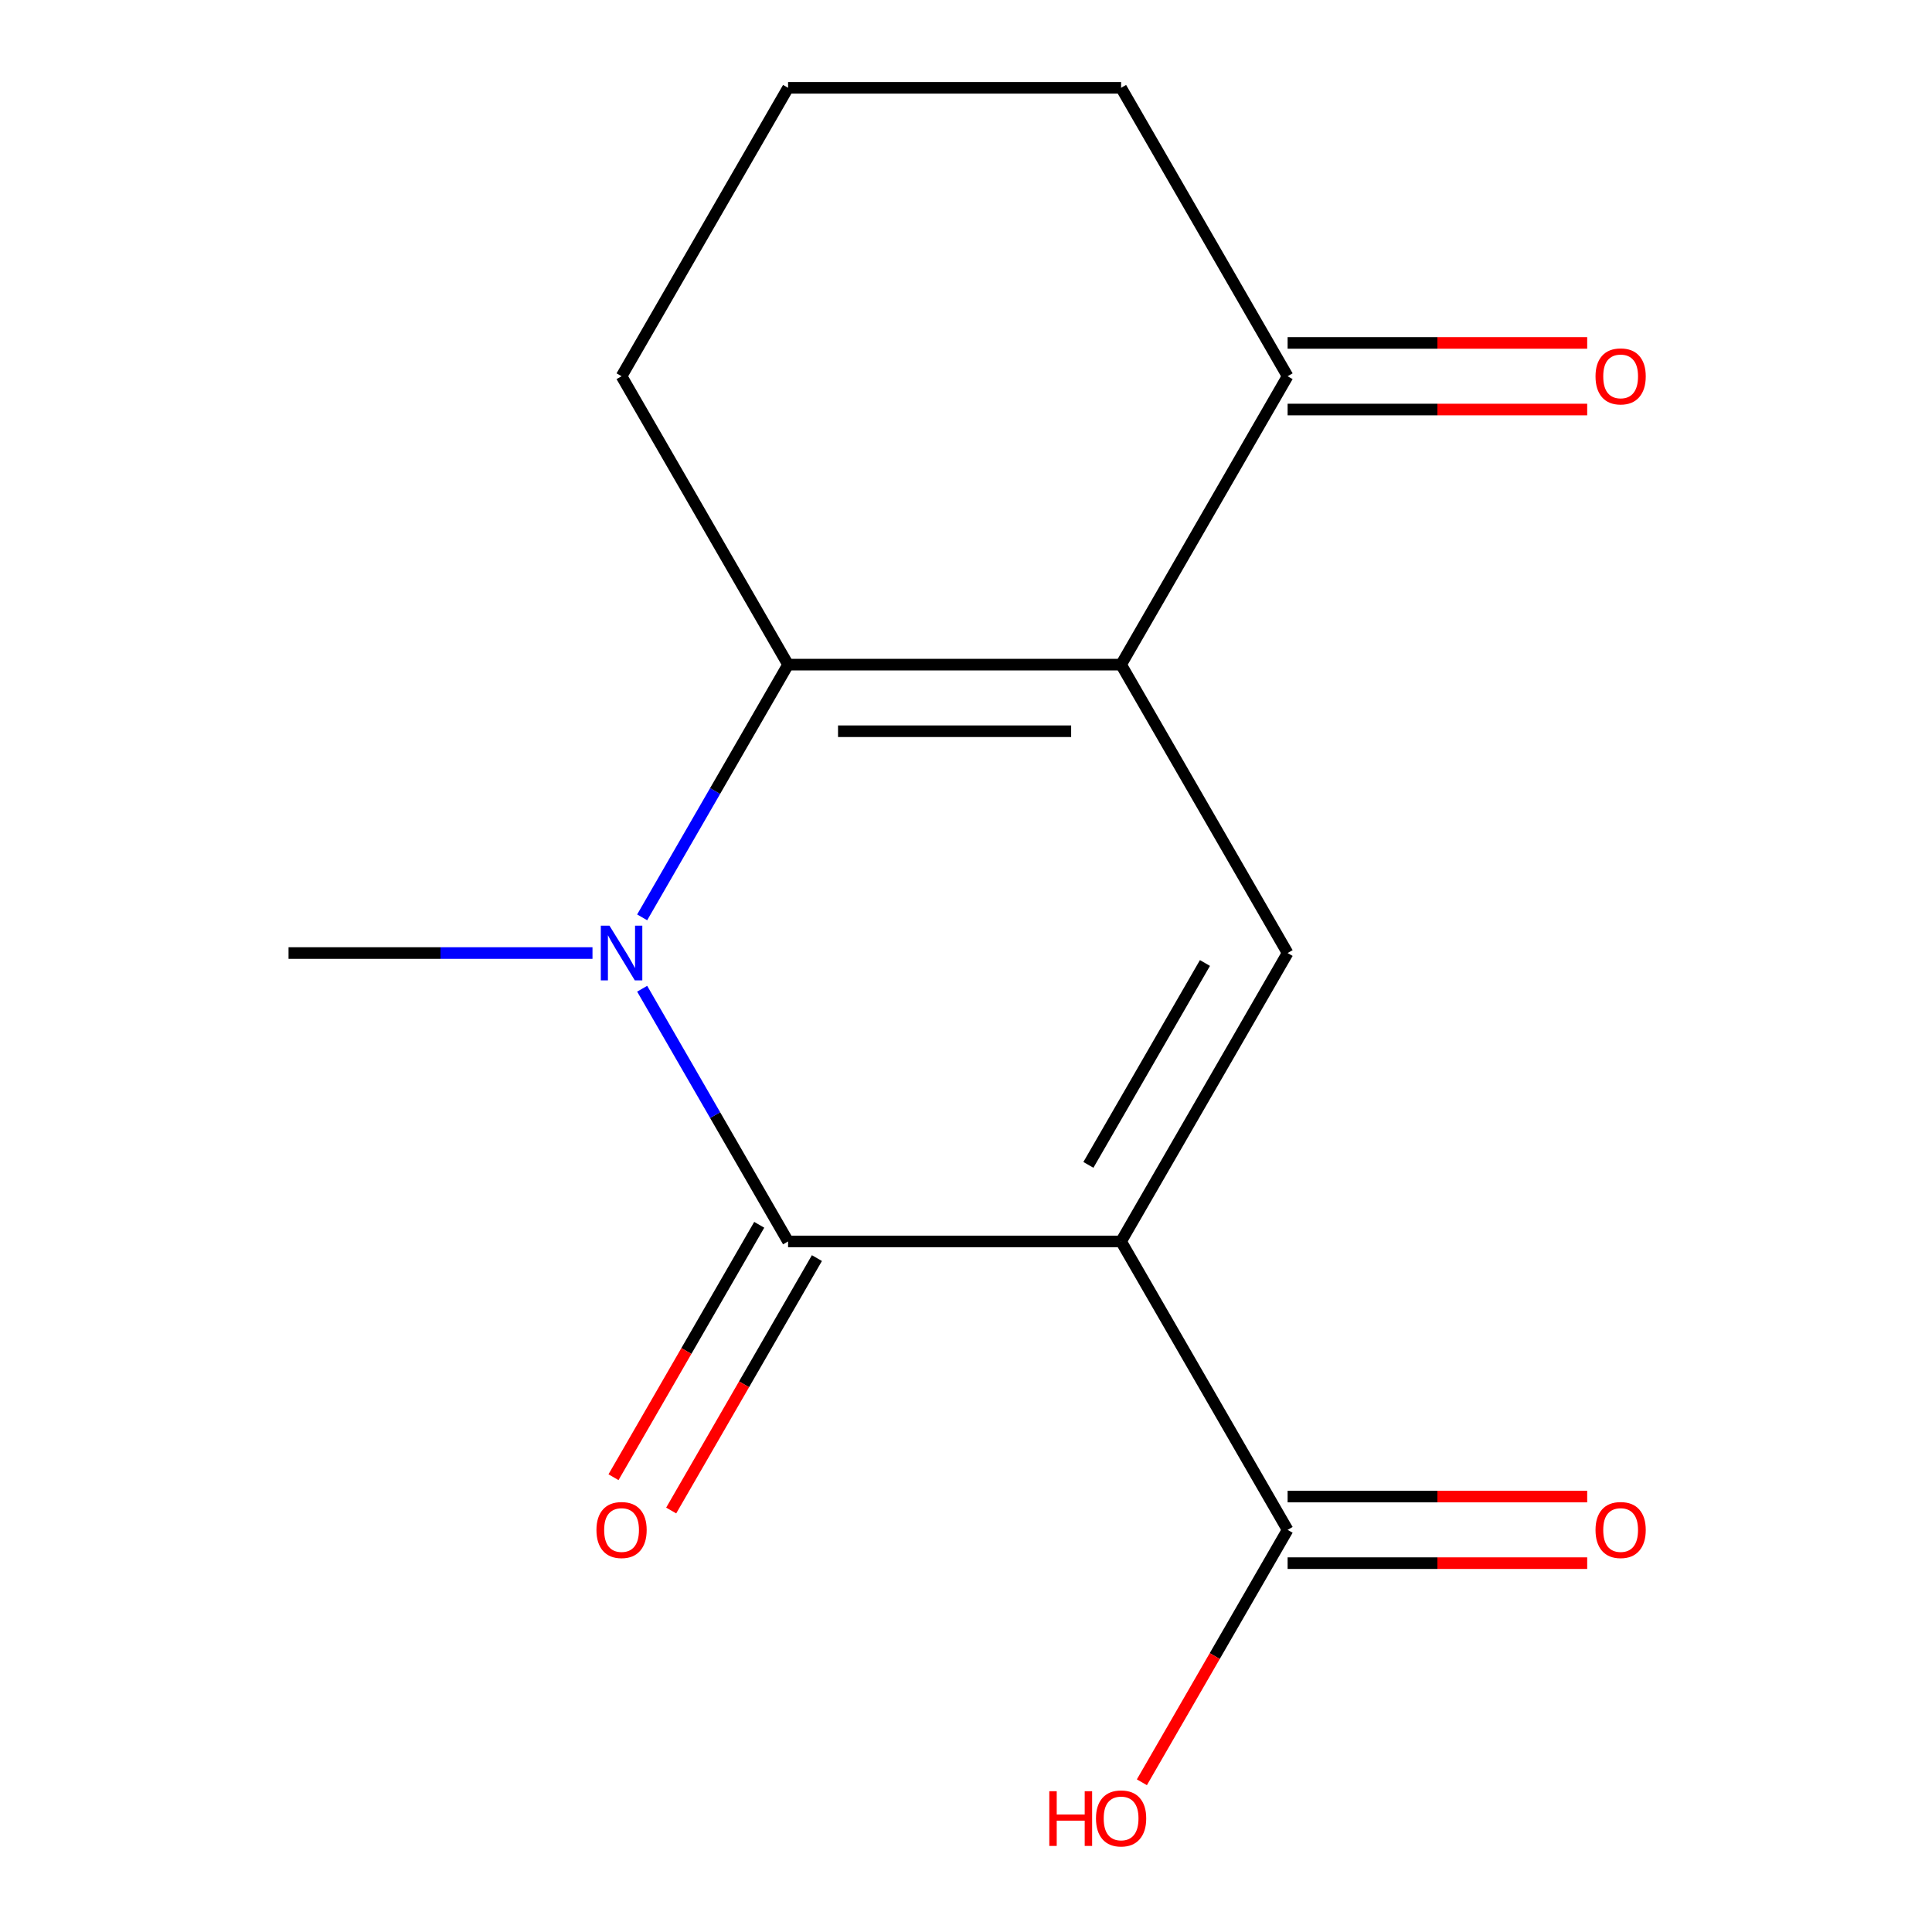 <?xml version='1.0' encoding='iso-8859-1'?>
<svg version='1.1' baseProfile='full'
              xmlns='http://www.w3.org/2000/svg'
                      xmlns:rdkit='http://www.rdkit.org/xml'
                      xmlns:xlink='http://www.w3.org/1999/xlink'
                  xml:space='preserve'
width='1000px' height='1000px' viewBox='0 0 1000 1000'>
<!-- END OF HEADER -->
<rect style='opacity:1.0;fill:#FFFFFF;stroke:none' width='1000' height='1000' x='0' y='0'> </rect>
<path class='bond-0' d='M 580.279,642.572 L 407.906,642.572' style='fill:none;fill-rule:evenodd;stroke:#000000;stroke-width:6px;stroke-linecap:butt;stroke-linejoin:miter;stroke-opacity:1' />
<path class='bond-4' d='M 580.279,642.572 L 666.465,493.292' style='fill:none;fill-rule:evenodd;stroke:#000000;stroke-width:6px;stroke-linecap:butt;stroke-linejoin:miter;stroke-opacity:1' />
<path class='bond-4' d='M 563.351,602.942 L 623.681,498.447' style='fill:none;fill-rule:evenodd;stroke:#000000;stroke-width:6px;stroke-linecap:butt;stroke-linejoin:miter;stroke-opacity:1' />
<path class='bond-5' d='M 580.279,642.572 L 666.465,791.851' style='fill:none;fill-rule:evenodd;stroke:#000000;stroke-width:6px;stroke-linecap:butt;stroke-linejoin:miter;stroke-opacity:1' />
<path class='bond-2' d='M 407.906,642.572 L 370.144,577.167' style='fill:none;fill-rule:evenodd;stroke:#000000;stroke-width:6px;stroke-linecap:butt;stroke-linejoin:miter;stroke-opacity:1' />
<path class='bond-2' d='M 370.144,577.167 L 332.383,511.762' style='fill:none;fill-rule:evenodd;stroke:#0000FF;stroke-width:6px;stroke-linecap:butt;stroke-linejoin:miter;stroke-opacity:1' />
<path class='bond-7' d='M 392.978,633.953 L 355.262,699.278' style='fill:none;fill-rule:evenodd;stroke:#000000;stroke-width:6px;stroke-linecap:butt;stroke-linejoin:miter;stroke-opacity:1' />
<path class='bond-7' d='M 355.262,699.278 L 317.547,764.603' style='fill:none;fill-rule:evenodd;stroke:#FF0000;stroke-width:6px;stroke-linecap:butt;stroke-linejoin:miter;stroke-opacity:1' />
<path class='bond-7' d='M 422.834,651.19 L 385.118,716.515' style='fill:none;fill-rule:evenodd;stroke:#000000;stroke-width:6px;stroke-linecap:butt;stroke-linejoin:miter;stroke-opacity:1' />
<path class='bond-7' d='M 385.118,716.515 L 347.403,781.84' style='fill:none;fill-rule:evenodd;stroke:#FF0000;stroke-width:6px;stroke-linecap:butt;stroke-linejoin:miter;stroke-opacity:1' />
<path class='bond-1' d='M 580.279,344.013 L 666.465,493.292' style='fill:none;fill-rule:evenodd;stroke:#000000;stroke-width:6px;stroke-linecap:butt;stroke-linejoin:miter;stroke-opacity:1' />
<path class='bond-3' d='M 580.279,344.013 L 407.906,344.013' style='fill:none;fill-rule:evenodd;stroke:#000000;stroke-width:6px;stroke-linecap:butt;stroke-linejoin:miter;stroke-opacity:1' />
<path class='bond-3' d='M 554.423,378.488 L 433.762,378.488' style='fill:none;fill-rule:evenodd;stroke:#000000;stroke-width:6px;stroke-linecap:butt;stroke-linejoin:miter;stroke-opacity:1' />
<path class='bond-6' d='M 580.279,344.013 L 666.465,194.734' style='fill:none;fill-rule:evenodd;stroke:#000000;stroke-width:6px;stroke-linecap:butt;stroke-linejoin:miter;stroke-opacity:1' />
<path class='bond-10' d='M 306.67,493.292 L 228.008,493.292' style='fill:none;fill-rule:evenodd;stroke:#0000FF;stroke-width:6px;stroke-linecap:butt;stroke-linejoin:miter;stroke-opacity:1' />
<path class='bond-10' d='M 228.008,493.292 L 149.346,493.292' style='fill:none;fill-rule:evenodd;stroke:#000000;stroke-width:6px;stroke-linecap:butt;stroke-linejoin:miter;stroke-opacity:1' />
<path class='bond-15' d='M 332.383,474.823 L 370.144,409.418' style='fill:none;fill-rule:evenodd;stroke:#0000FF;stroke-width:6px;stroke-linecap:butt;stroke-linejoin:miter;stroke-opacity:1' />
<path class='bond-15' d='M 370.144,409.418 L 407.906,344.013' style='fill:none;fill-rule:evenodd;stroke:#000000;stroke-width:6px;stroke-linecap:butt;stroke-linejoin:miter;stroke-opacity:1' />
<path class='bond-11' d='M 407.906,344.013 L 321.719,194.734' style='fill:none;fill-rule:evenodd;stroke:#000000;stroke-width:6px;stroke-linecap:butt;stroke-linejoin:miter;stroke-opacity:1' />
<path class='bond-8' d='M 666.465,809.088 L 743.997,809.088' style='fill:none;fill-rule:evenodd;stroke:#000000;stroke-width:6px;stroke-linecap:butt;stroke-linejoin:miter;stroke-opacity:1' />
<path class='bond-8' d='M 743.997,809.088 L 821.529,809.088' style='fill:none;fill-rule:evenodd;stroke:#FF0000;stroke-width:6px;stroke-linecap:butt;stroke-linejoin:miter;stroke-opacity:1' />
<path class='bond-8' d='M 666.465,774.614 L 743.997,774.614' style='fill:none;fill-rule:evenodd;stroke:#000000;stroke-width:6px;stroke-linecap:butt;stroke-linejoin:miter;stroke-opacity:1' />
<path class='bond-8' d='M 743.997,774.614 L 821.529,774.614' style='fill:none;fill-rule:evenodd;stroke:#FF0000;stroke-width:6px;stroke-linecap:butt;stroke-linejoin:miter;stroke-opacity:1' />
<path class='bond-12' d='M 666.465,791.851 L 628.75,857.176' style='fill:none;fill-rule:evenodd;stroke:#000000;stroke-width:6px;stroke-linecap:butt;stroke-linejoin:miter;stroke-opacity:1' />
<path class='bond-12' d='M 628.75,857.176 L 591.034,922.501' style='fill:none;fill-rule:evenodd;stroke:#FF0000;stroke-width:6px;stroke-linecap:butt;stroke-linejoin:miter;stroke-opacity:1' />
<path class='bond-9' d='M 666.465,211.971 L 743.997,211.971' style='fill:none;fill-rule:evenodd;stroke:#000000;stroke-width:6px;stroke-linecap:butt;stroke-linejoin:miter;stroke-opacity:1' />
<path class='bond-9' d='M 743.997,211.971 L 821.529,211.971' style='fill:none;fill-rule:evenodd;stroke:#FF0000;stroke-width:6px;stroke-linecap:butt;stroke-linejoin:miter;stroke-opacity:1' />
<path class='bond-9' d='M 666.465,177.497 L 743.997,177.497' style='fill:none;fill-rule:evenodd;stroke:#000000;stroke-width:6px;stroke-linecap:butt;stroke-linejoin:miter;stroke-opacity:1' />
<path class='bond-9' d='M 743.997,177.497 L 821.529,177.497' style='fill:none;fill-rule:evenodd;stroke:#FF0000;stroke-width:6px;stroke-linecap:butt;stroke-linejoin:miter;stroke-opacity:1' />
<path class='bond-13' d='M 666.465,194.734 L 580.279,45.455' style='fill:none;fill-rule:evenodd;stroke:#000000;stroke-width:6px;stroke-linecap:butt;stroke-linejoin:miter;stroke-opacity:1' />
<path class='bond-16' d='M 321.719,194.734 L 407.906,45.455' style='fill:none;fill-rule:evenodd;stroke:#000000;stroke-width:6px;stroke-linecap:butt;stroke-linejoin:miter;stroke-opacity:1' />
<path class='bond-14' d='M 580.279,45.455 L 407.906,45.455' style='fill:none;fill-rule:evenodd;stroke:#000000;stroke-width:6px;stroke-linecap:butt;stroke-linejoin:miter;stroke-opacity:1' />
<path  class='atom-3' d='M 315.459 479.132
L 324.739 494.132
Q 325.659 495.612, 327.139 498.292
Q 328.619 500.972, 328.699 501.132
L 328.699 479.132
L 332.459 479.132
L 332.459 507.452
L 328.579 507.452
L 318.619 491.052
Q 317.459 489.132, 316.219 486.932
Q 315.019 484.732, 314.659 484.052
L 314.659 507.452
L 310.979 507.452
L 310.979 479.132
L 315.459 479.132
' fill='#0000FF'/>
<path  class='atom-8' d='M 308.719 791.931
Q 308.719 785.131, 312.079 781.331
Q 315.439 777.531, 321.719 777.531
Q 327.999 777.531, 331.359 781.331
Q 334.719 785.131, 334.719 791.931
Q 334.719 798.811, 331.319 802.731
Q 327.919 806.611, 321.719 806.611
Q 315.479 806.611, 312.079 802.731
Q 308.719 798.851, 308.719 791.931
M 321.719 803.411
Q 326.039 803.411, 328.359 800.531
Q 330.719 797.611, 330.719 791.931
Q 330.719 786.371, 328.359 783.571
Q 326.039 780.731, 321.719 780.731
Q 317.399 780.731, 315.039 783.531
Q 312.719 786.331, 312.719 791.931
Q 312.719 797.651, 315.039 800.531
Q 317.399 803.411, 321.719 803.411
' fill='#FF0000'/>
<path  class='atom-9' d='M 825.838 791.931
Q 825.838 785.131, 829.198 781.331
Q 832.558 777.531, 838.838 777.531
Q 845.118 777.531, 848.478 781.331
Q 851.838 785.131, 851.838 791.931
Q 851.838 798.811, 848.438 802.731
Q 845.038 806.611, 838.838 806.611
Q 832.598 806.611, 829.198 802.731
Q 825.838 798.851, 825.838 791.931
M 838.838 803.411
Q 843.158 803.411, 845.478 800.531
Q 847.838 797.611, 847.838 791.931
Q 847.838 786.371, 845.478 783.571
Q 843.158 780.731, 838.838 780.731
Q 834.518 780.731, 832.158 783.531
Q 829.838 786.331, 829.838 791.931
Q 829.838 797.651, 832.158 800.531
Q 834.518 803.411, 838.838 803.411
' fill='#FF0000'/>
<path  class='atom-10' d='M 825.838 194.814
Q 825.838 188.014, 829.198 184.214
Q 832.558 180.414, 838.838 180.414
Q 845.118 180.414, 848.478 184.214
Q 851.838 188.014, 851.838 194.814
Q 851.838 201.694, 848.438 205.614
Q 845.038 209.494, 838.838 209.494
Q 832.598 209.494, 829.198 205.614
Q 825.838 201.734, 825.838 194.814
M 838.838 206.294
Q 843.158 206.294, 845.478 203.414
Q 847.838 200.494, 847.838 194.814
Q 847.838 189.254, 845.478 186.454
Q 843.158 183.614, 838.838 183.614
Q 834.518 183.614, 832.158 186.414
Q 829.838 189.214, 829.838 194.814
Q 829.838 200.534, 832.158 203.414
Q 834.518 206.294, 838.838 206.294
' fill='#FF0000'/>
<path  class='atom-13' d='M 543.119 927.13
L 546.959 927.13
L 546.959 939.17
L 561.439 939.17
L 561.439 927.13
L 565.279 927.13
L 565.279 955.45
L 561.439 955.45
L 561.439 942.37
L 546.959 942.37
L 546.959 955.45
L 543.119 955.45
L 543.119 927.13
' fill='#FF0000'/>
<path  class='atom-13' d='M 567.279 941.21
Q 567.279 934.41, 570.639 930.61
Q 573.999 926.81, 580.279 926.81
Q 586.559 926.81, 589.919 930.61
Q 593.279 934.41, 593.279 941.21
Q 593.279 948.09, 589.879 952.01
Q 586.479 955.89, 580.279 955.89
Q 574.039 955.89, 570.639 952.01
Q 567.279 948.13, 567.279 941.21
M 580.279 952.69
Q 584.599 952.69, 586.919 949.81
Q 589.279 946.89, 589.279 941.21
Q 589.279 935.65, 586.919 932.85
Q 584.599 930.01, 580.279 930.01
Q 575.959 930.01, 573.599 932.81
Q 571.279 935.61, 571.279 941.21
Q 571.279 946.93, 573.599 949.81
Q 575.959 952.69, 580.279 952.69
' fill='#FF0000'/>
</svg>
